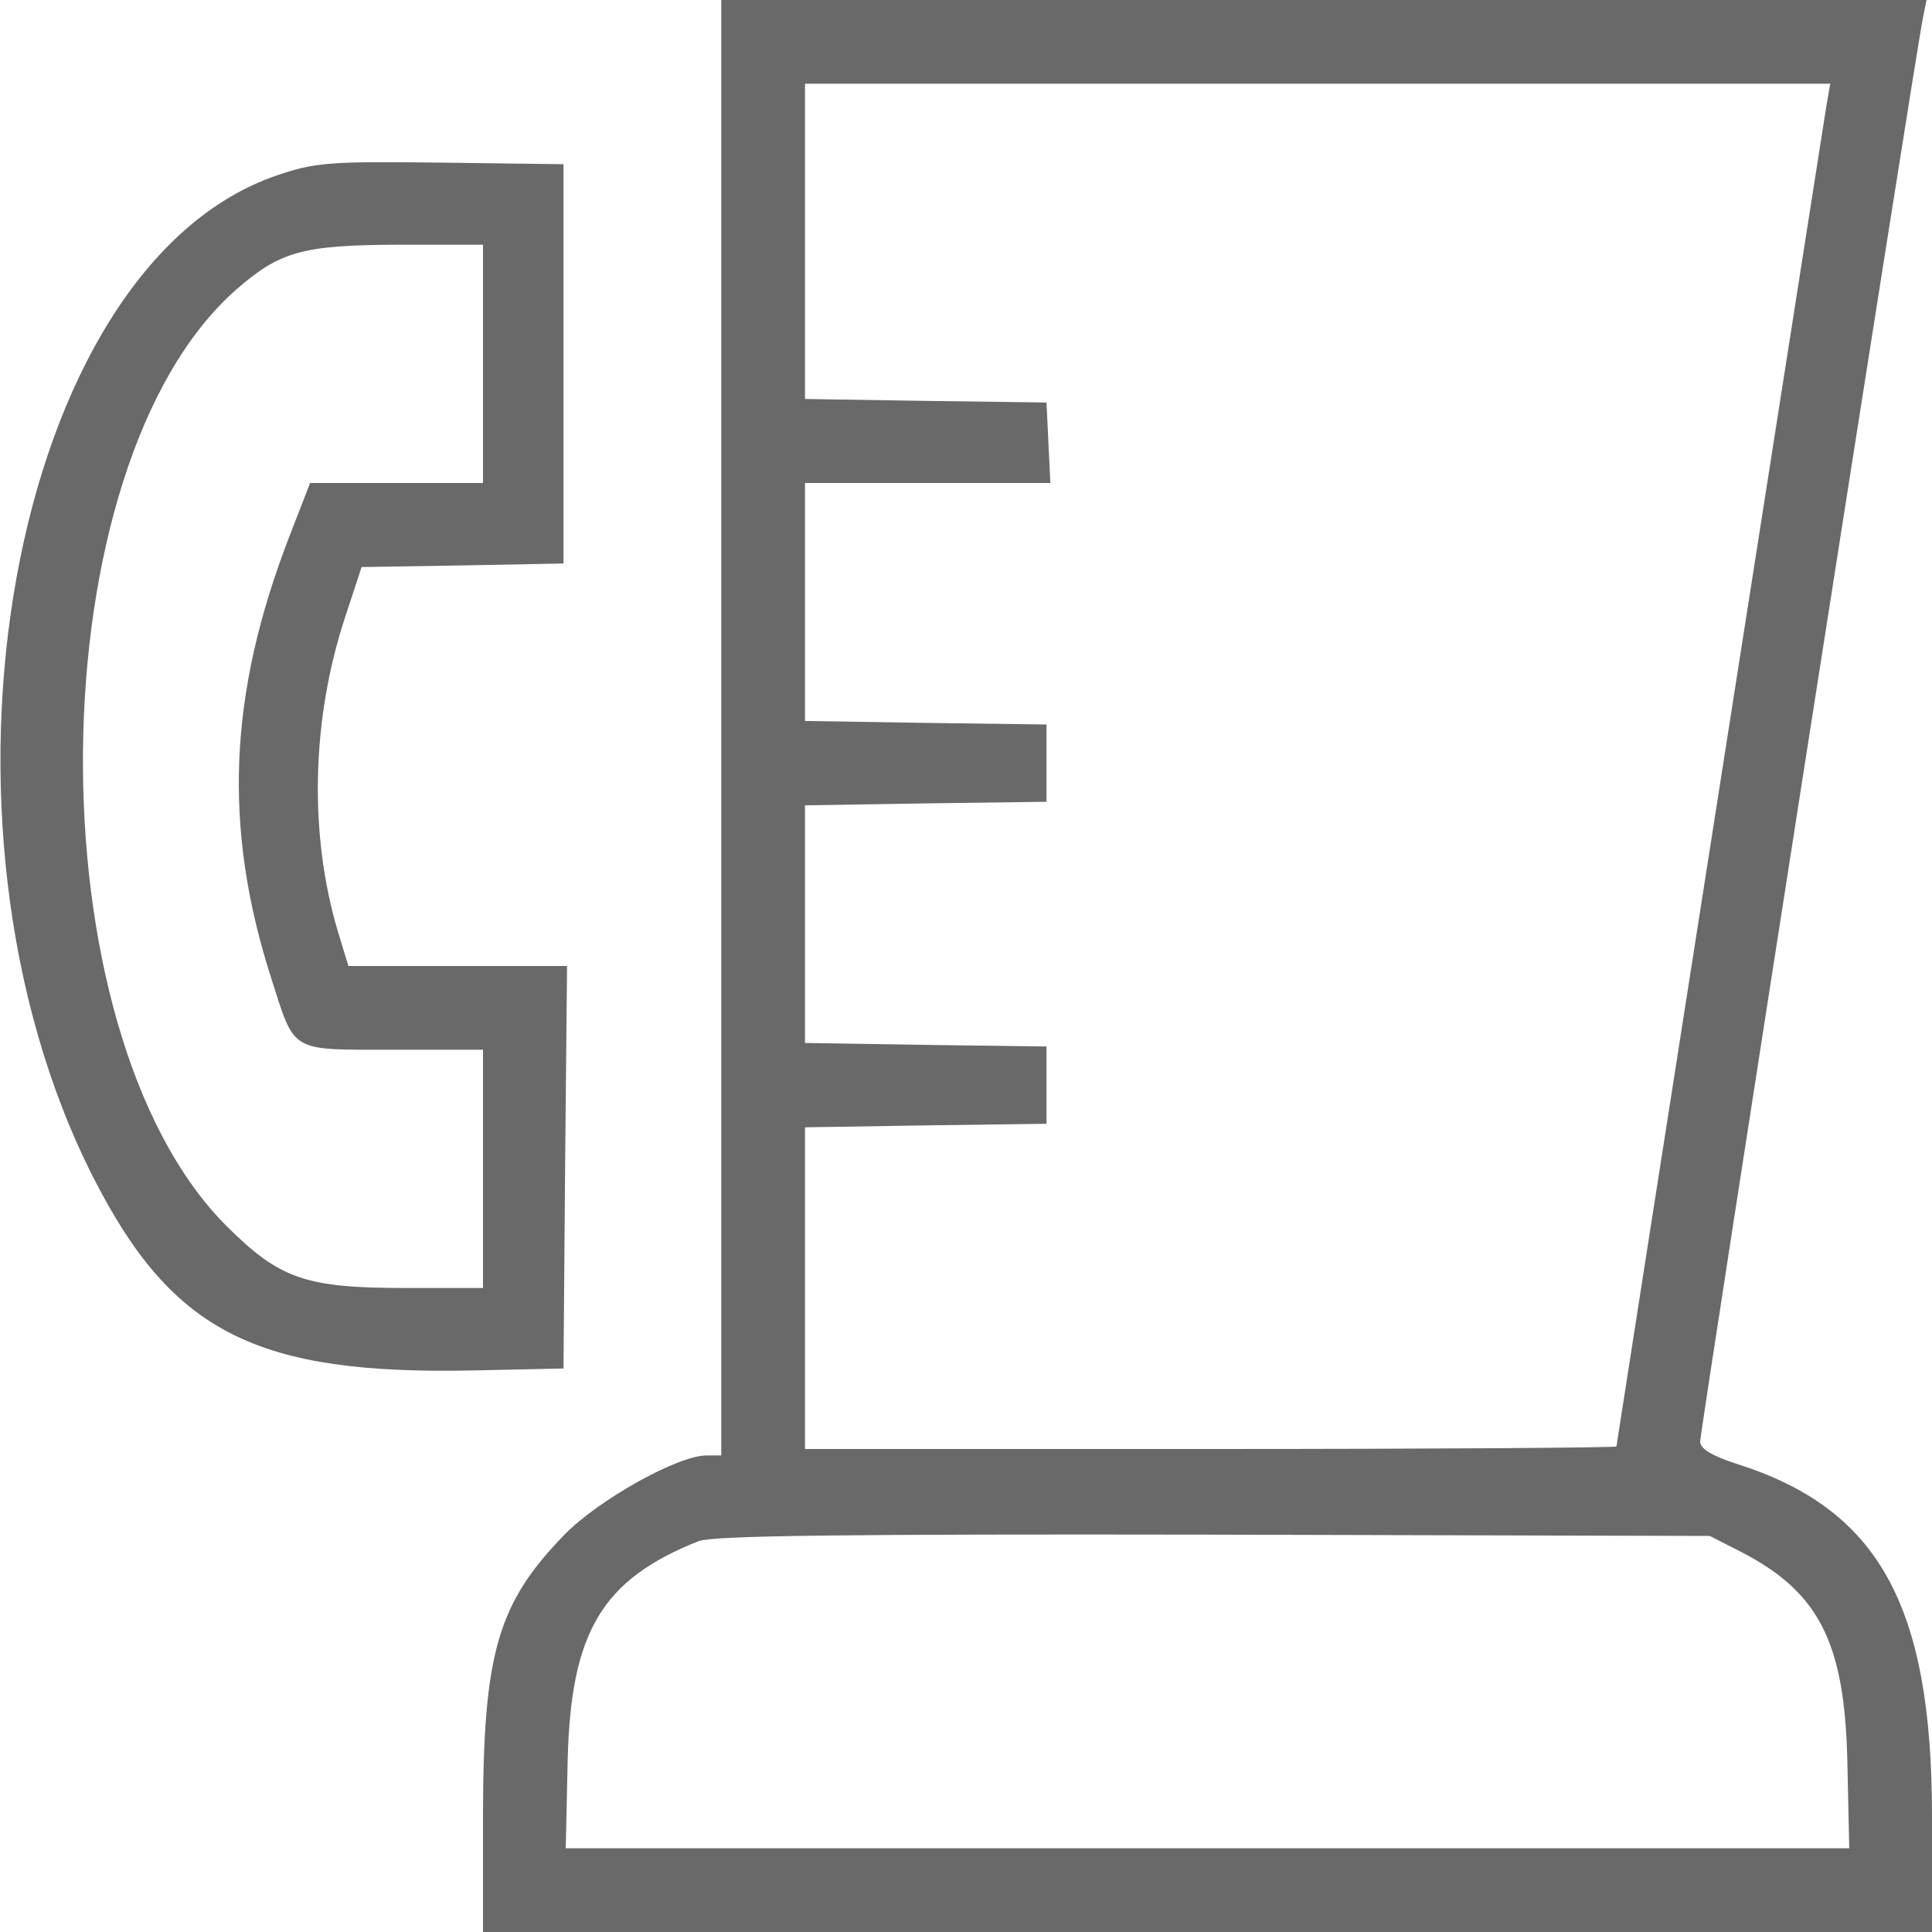<svg xmlns="http://www.w3.org/2000/svg" width="300pt" height="300pt" viewBox="0 0 300 300" preserveAspectRatio="xMidYMid meet"><g transform="translate(0,300) scale(0.05,-0.05)" fill="#696969" stroke="none"><path d="M2240 3740 l0 -2260 -46 0 c-89 0 -334 -137 -441 -246 -207 -213 -252 -367 -253 -869 l0 -365 2250 0 2250 0 0 365 c-1 652 -167 950 -607 1089 -77 25 -113 47 -113 69 0 34 670 4320 692 4422 l11 55 -1871 0 -1872 0 0 -2260z m3431 1925 c-41 -260 -651 -4151 -651 -4157 0 -4 -567 -8 -1260 -8 l-1260 0 0 500 0 499 375 6 375 5 0 120 0 120 -375 5 -375 6 0 369 0 369 375 6 375 5 0 120 0 120 -375 5 -375 6 0 369 0 370 381 0 381 0 -6 125 -6 125 -375 5 -375 6 0 489 0 490 1592 0 1592 0 -13 -75z m-267 -4483 c244 -125 324 -280 333 -647 l6 -275 -1993 0 -1993 0 6 275 c10 398 107 560 407 679 45 17 452 22 1600 20 l1540 -4 94 -48z"></path><path d="M859 5455 c-826 -283 -1138 -2002 -566 -3118 244 -476 505 -607 1177 -593 l280 6 5 625 6 625 -340 0 -339 0 -32 105 c-91 303 -83 661 22 979 l51 155 313 5 314 6 0 620 0 620 -380 5 c-348 4 -391 1 -511 -40z m641 -585 l0 -370 -269 0 -268 0 -64 -165 c-190 -491 -207 -906 -56 -1375 74 -231 55 -220 377 -220 l280 0 0 -370 0 -370 -236 0 c-315 0 -394 27 -560 192 -609 608 -591 2364 30 2909 135 118 206 138 501 139 l265 0 0 -370z"></path></g></svg>